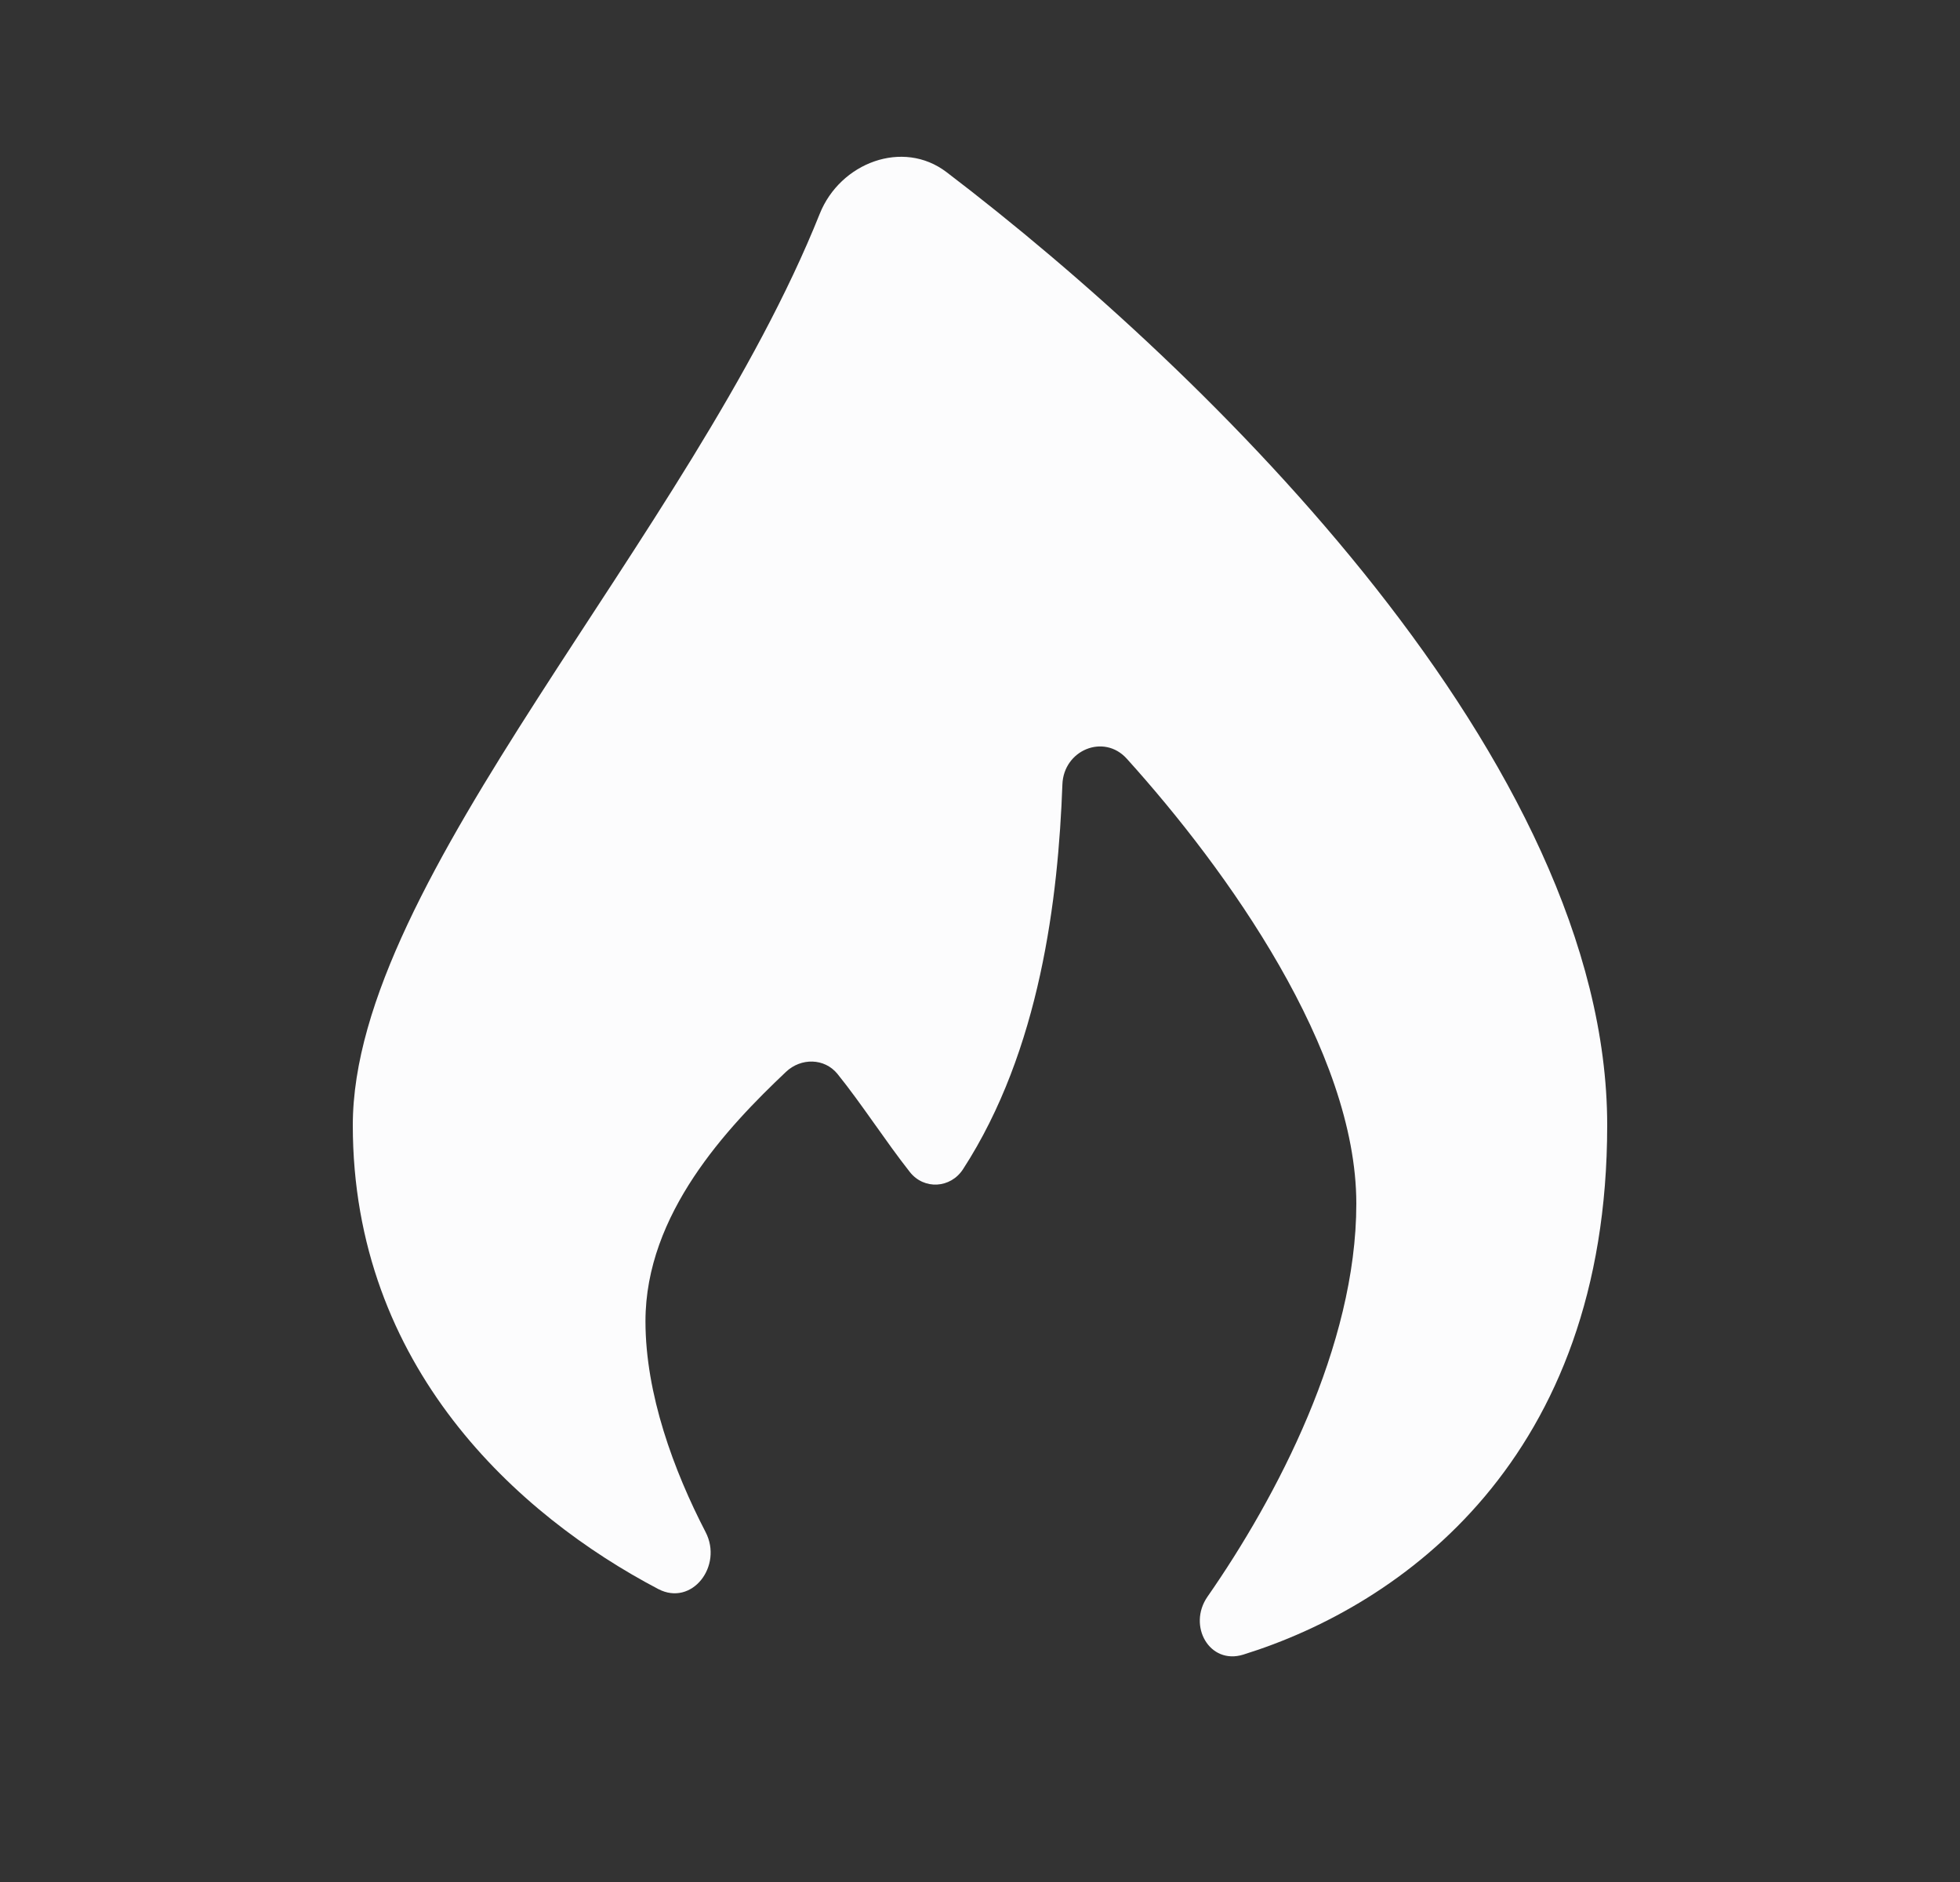 <?xml version="1.0" encoding="utf-8"?>
<svg xmlns="http://www.w3.org/2000/svg" fill="none" height="24" viewBox="0 0 25 24" width="25">
<rect x="0" y="0" width="25" height="24" fill="#333333" stroke="none"/>
<path d="M20.5 14.349C20.5 18.604 17.882 20.471 15.859 21.1C15.427 21.235 15.144 20.732 15.402 20.361C16.282 19.096 17.3 17.165 17.3 15.349C17.3 13.399 15.656 11.096 14.372 9.675C14.079 9.351 13.567 9.566 13.551 10.003C13.498 11.452 13.269 13.391 12.283 14.911C12.124 15.155 11.787 15.175 11.606 14.947C11.298 14.557 10.99 14.076 10.682 13.695C10.516 13.491 10.216 13.488 10.025 13.669C9.278 14.376 8.233 15.478 8.233 16.849C8.233 17.779 8.594 18.754 9 19.538C9.224 19.97 8.826 20.489 8.396 20.264C6.613 19.328 4.5 17.433 4.5 14.349C4.5 11.203 8.81 6.844 10.456 2.726C10.716 2.076 11.516 1.771 12.073 2.195C15.444 4.763 20.5 9.727 20.5 14.349Z" fill="#FCFCFD"/>
</svg>